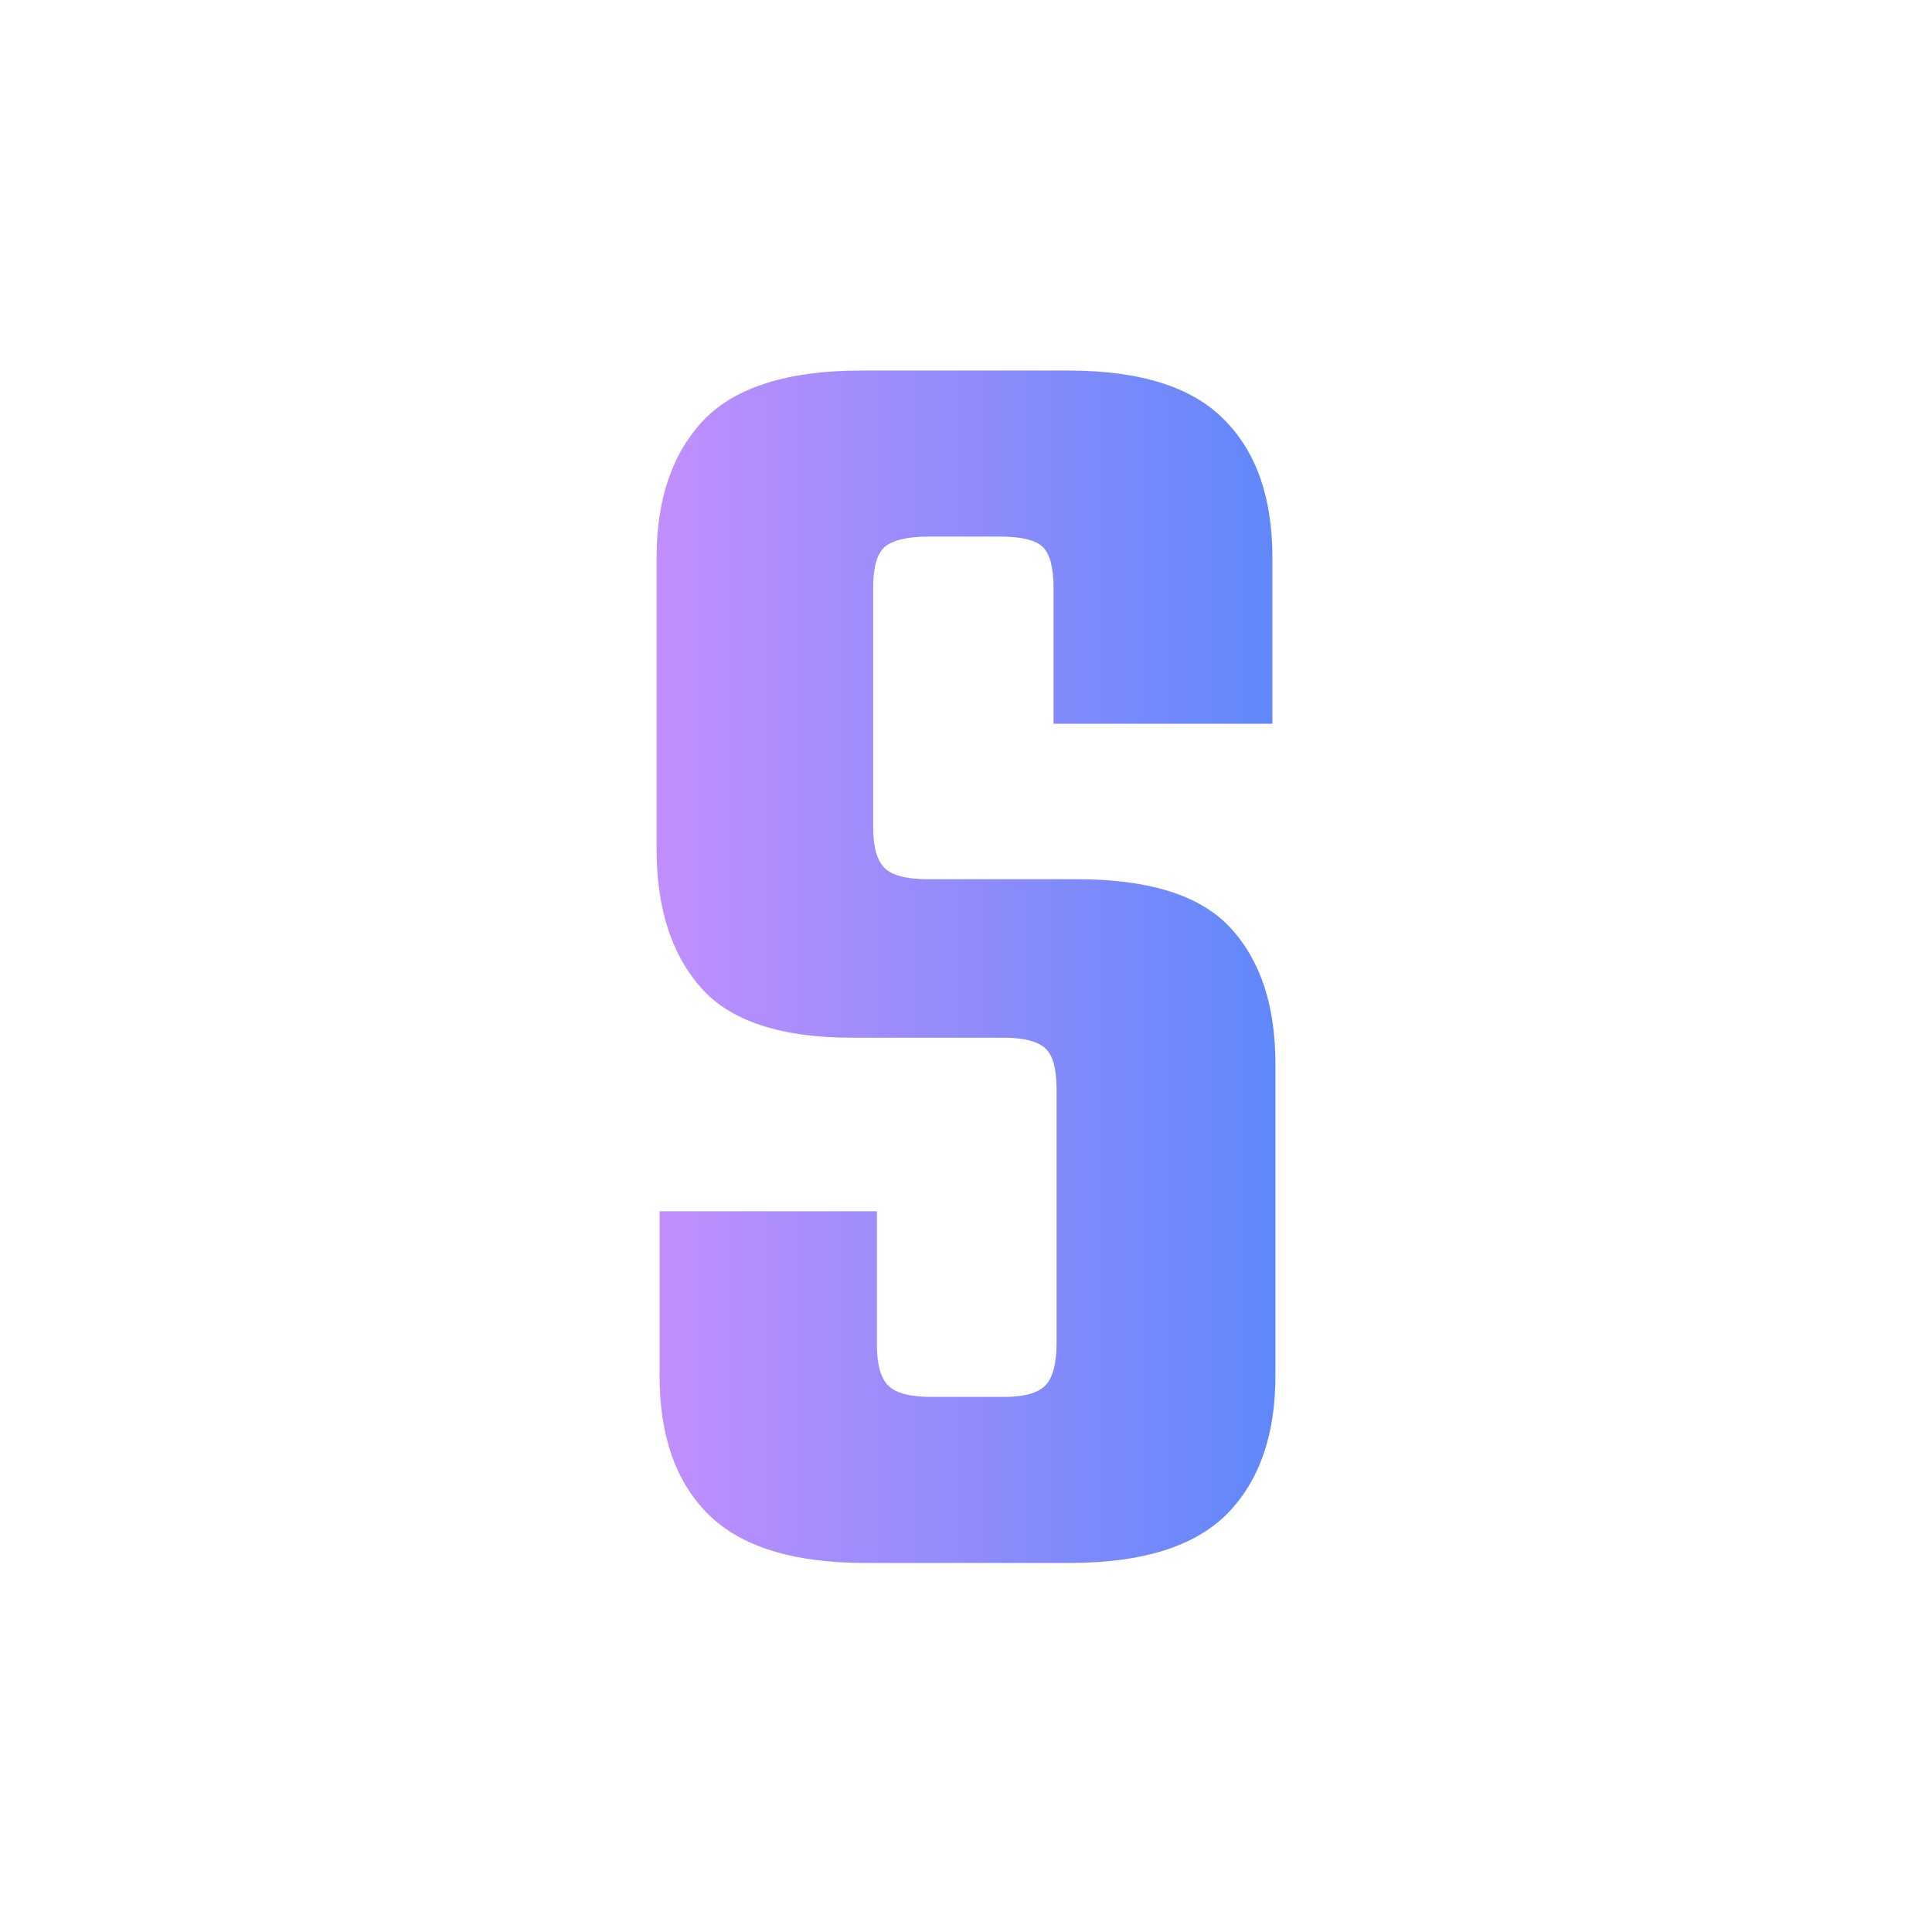 <svg xmlns="http://www.w3.org/2000/svg" viewBox="0 0 256 256" id="s"><g><linearGradient id="a" x1="87" x2="169" y1="128.1" y2="128.1" gradientUnits="userSpaceOnUse"><stop offset="0" stop-color="#c18ffd"></stop><stop offset="1" stop-color="#6088fa"></stop></linearGradient><path fill="url(#a)" d="M140,178.1v-33.8c0-2.7-0.5-4.5-1.5-5.4s-2.8-1.4-5.5-1.4h-20.2c-9.3,0-16-2.2-19.9-6.6  c-3.9-4.4-5.9-10.5-5.9-18.4V73.9c0-7.8,2.1-13.9,6.3-18.3c4.2-4.3,11.1-6.5,20.8-6.5h27.5c9.5,0,16.4,2.2,20.6,6.5  c4.3,4.3,6.4,10.4,6.4,18.3v22h-29v-18c0-2.7-0.5-4.5-1.4-5.4s-2.8-1.4-5.6-1.4H123c-2.8,0-4.8,0.5-5.8,1.4s-1.5,2.7-1.5,5.4v31.8  c0,2.5,0.5,4.3,1.5,5.3s2.9,1.5,5.8,1.5h19.7c9.5,0,16.3,2.1,20.3,6.4s6,10.3,6,18.1v41.3c0,7.8-2.1,13.9-6.4,18.3  c-4.3,4.3-11.2,6.5-20.9,6.5h-27c-9.7,0-16.6-2.2-20.9-6.5s-6.4-10.4-6.4-18.3v-21.8h28.8v17.8c0,2.5,0.5,4.3,1.5,5.3  s2.9,1.5,5.8,1.5h9.5c2.7,0,4.5-0.5,5.5-1.5S140,180.6,140,178.1z"></path></g></svg>